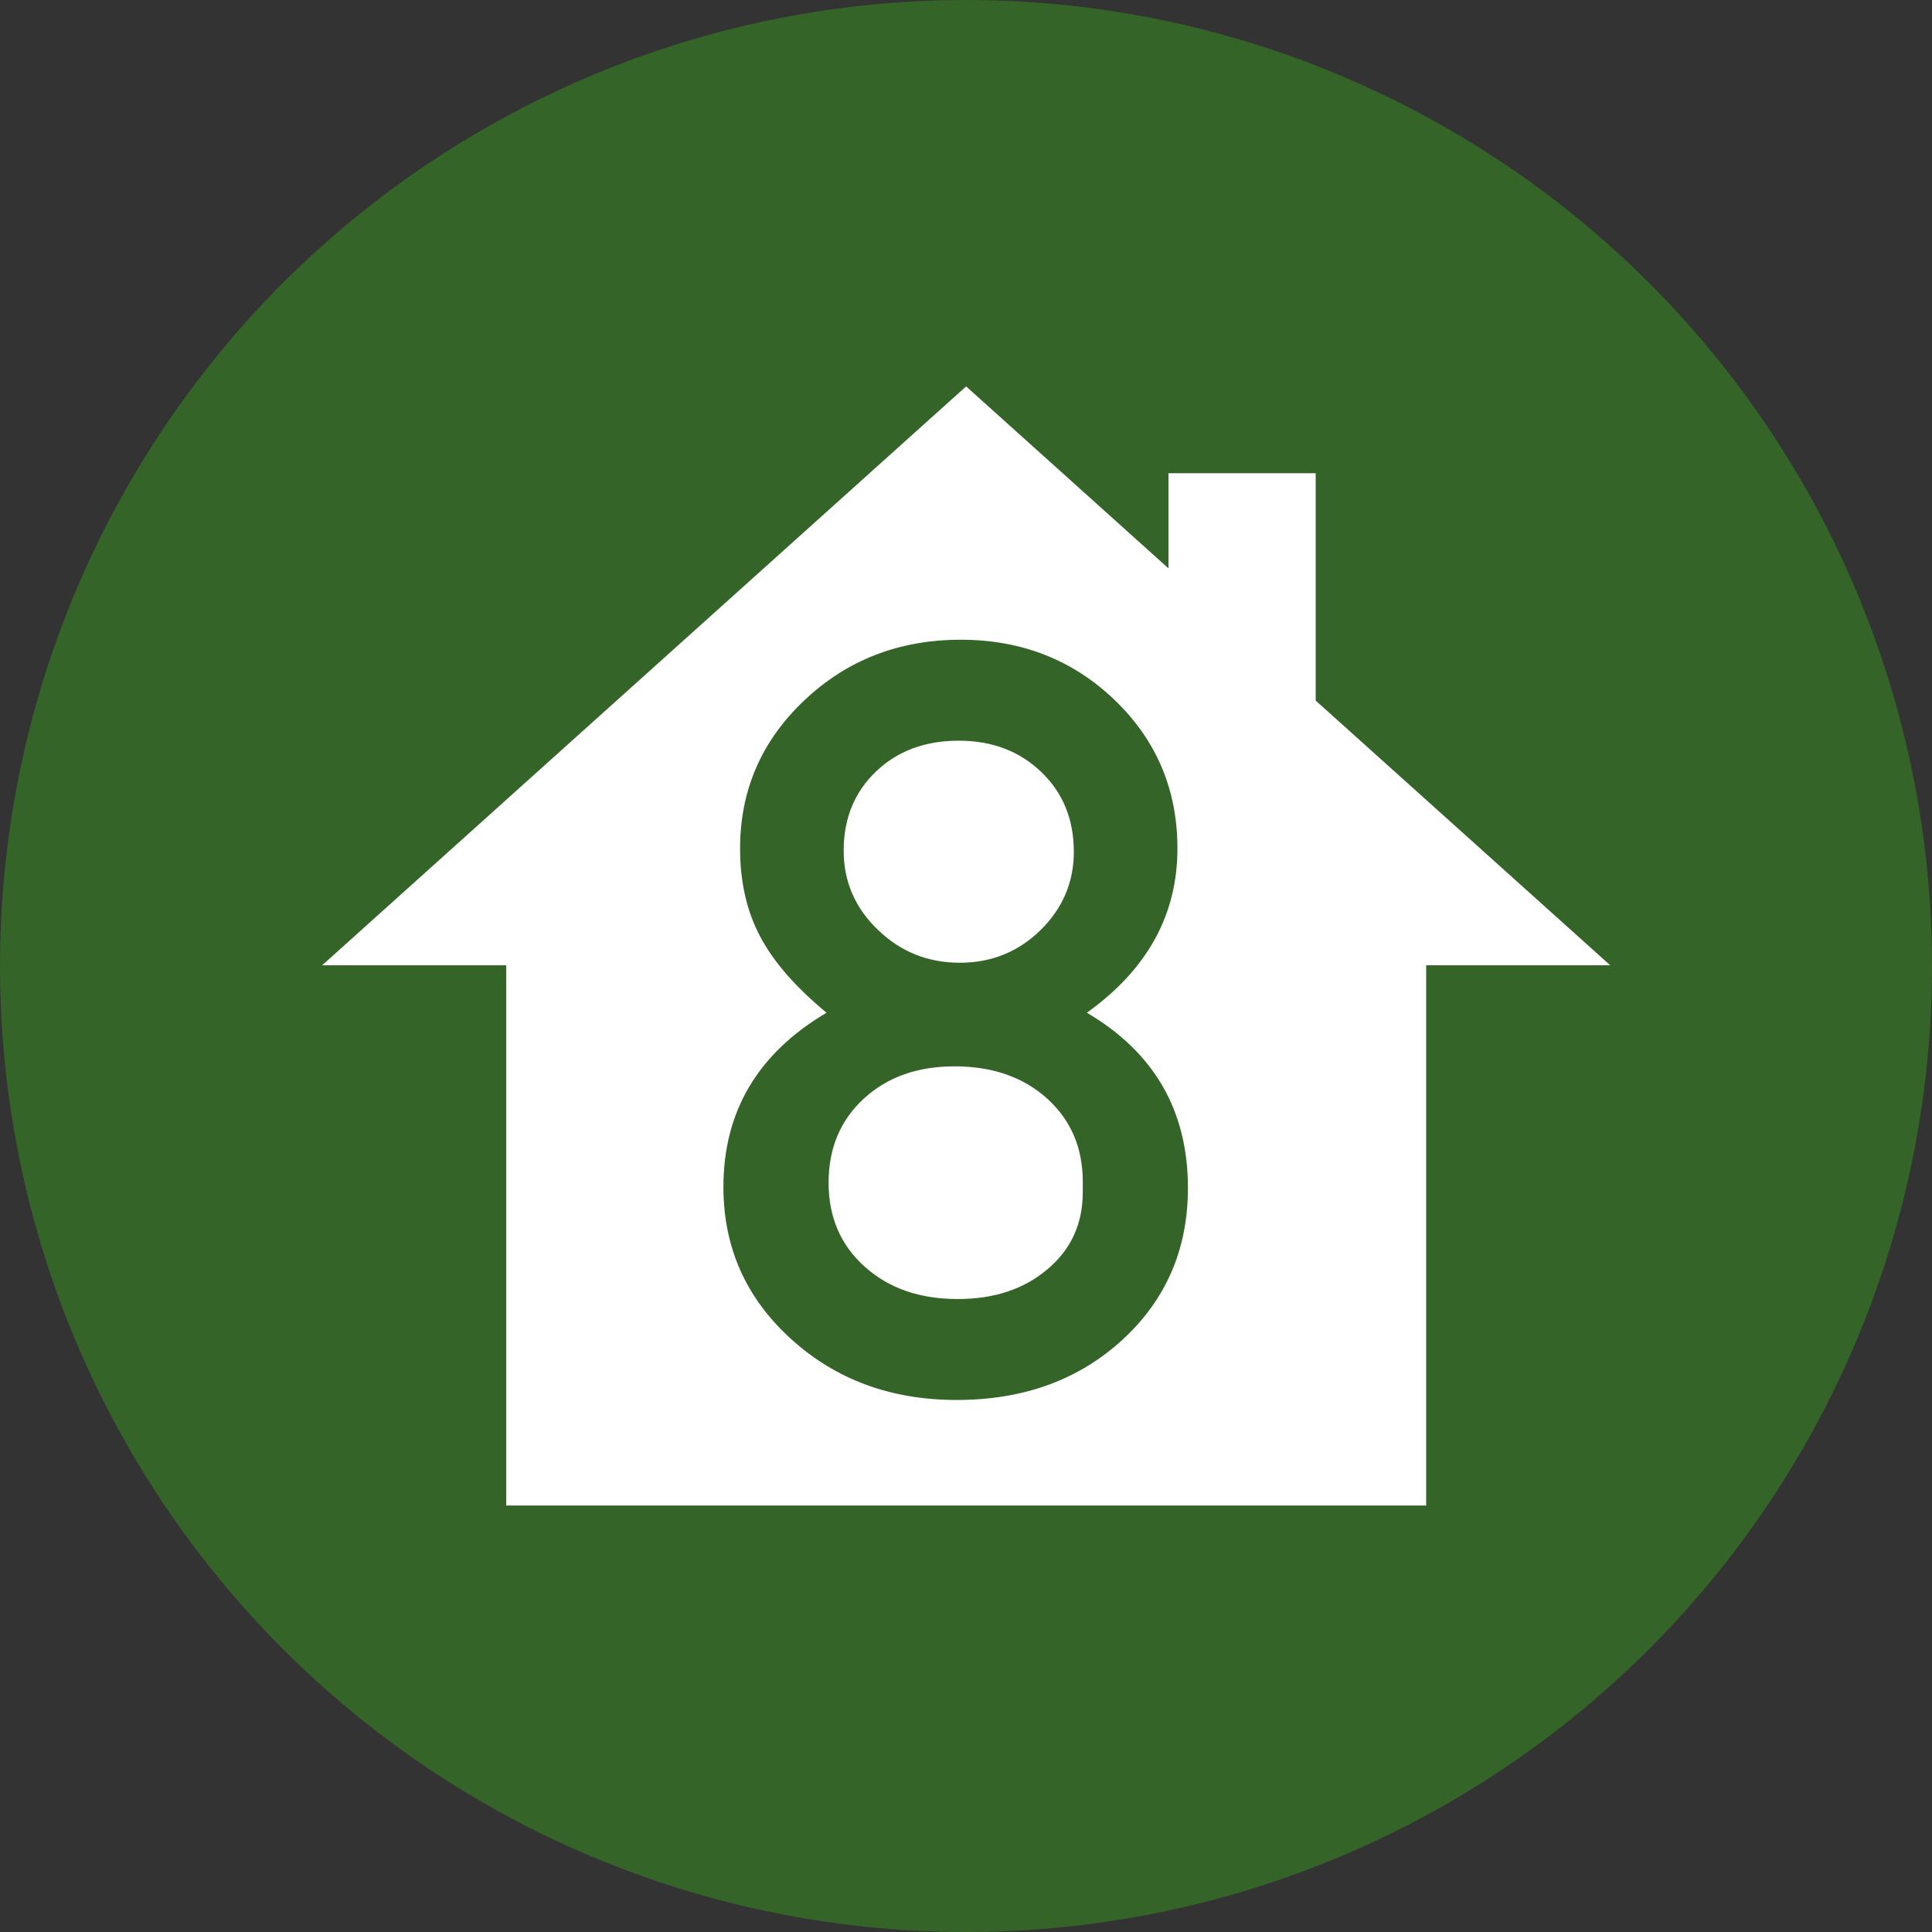 <svg width="16" height="16" viewBox="0 0 16 16" fill="none" xmlns="http://www.w3.org/2000/svg">
<rect x="0" y="0" width="16" height="16" fill="#333333" stroke="none"/>
<circle cx="8" cy="8" r="8" fill="#356429"/>
<path fill-rule="evenodd" clip-rule="evenodd" d="M8.001 3.2L2.668 7.994H4.192V12.468H11.811V7.994H13.335L10.896 5.802V3.919H9.677V4.707L8.001 3.2ZM7.957 5.298C7.445 5.298 7.013 5.466 6.659 5.802C6.305 6.138 6.129 6.546 6.129 7.027C6.129 7.303 6.184 7.546 6.295 7.755C6.405 7.965 6.589 8.175 6.845 8.387C6.275 8.724 5.991 9.205 5.991 9.83C5.991 10.328 6.176 10.747 6.547 11.085C6.918 11.424 7.376 11.594 7.923 11.594C8.475 11.594 8.932 11.428 9.294 11.097C9.656 10.765 9.838 10.346 9.838 9.838C9.838 9.199 9.559 8.715 9.001 8.387C9.501 8.029 9.751 7.576 9.751 7.027C9.751 6.541 9.578 6.131 9.232 5.798C8.885 5.465 8.46 5.298 7.957 5.298ZM8.624 6.394C8.804 6.567 8.893 6.787 8.893 7.054C8.893 7.306 8.801 7.522 8.617 7.703C8.433 7.883 8.211 7.973 7.949 7.973C7.684 7.973 7.458 7.882 7.27 7.7C7.081 7.519 6.987 7.3 6.987 7.045C6.987 6.778 7.076 6.56 7.255 6.389C7.433 6.219 7.661 6.134 7.94 6.134C8.216 6.134 8.444 6.221 8.624 6.394ZM8.967 9.786V9.874C8.967 10.135 8.87 10.347 8.675 10.511C8.481 10.676 8.233 10.758 7.932 10.758C7.615 10.758 7.358 10.668 7.16 10.489C6.961 10.31 6.862 10.079 6.862 9.794C6.862 9.51 6.959 9.278 7.153 9.099C7.347 8.92 7.598 8.831 7.906 8.831C8.219 8.831 8.474 8.92 8.671 9.097C8.868 9.275 8.967 9.504 8.967 9.786Z" fill="white"/>
</svg>
